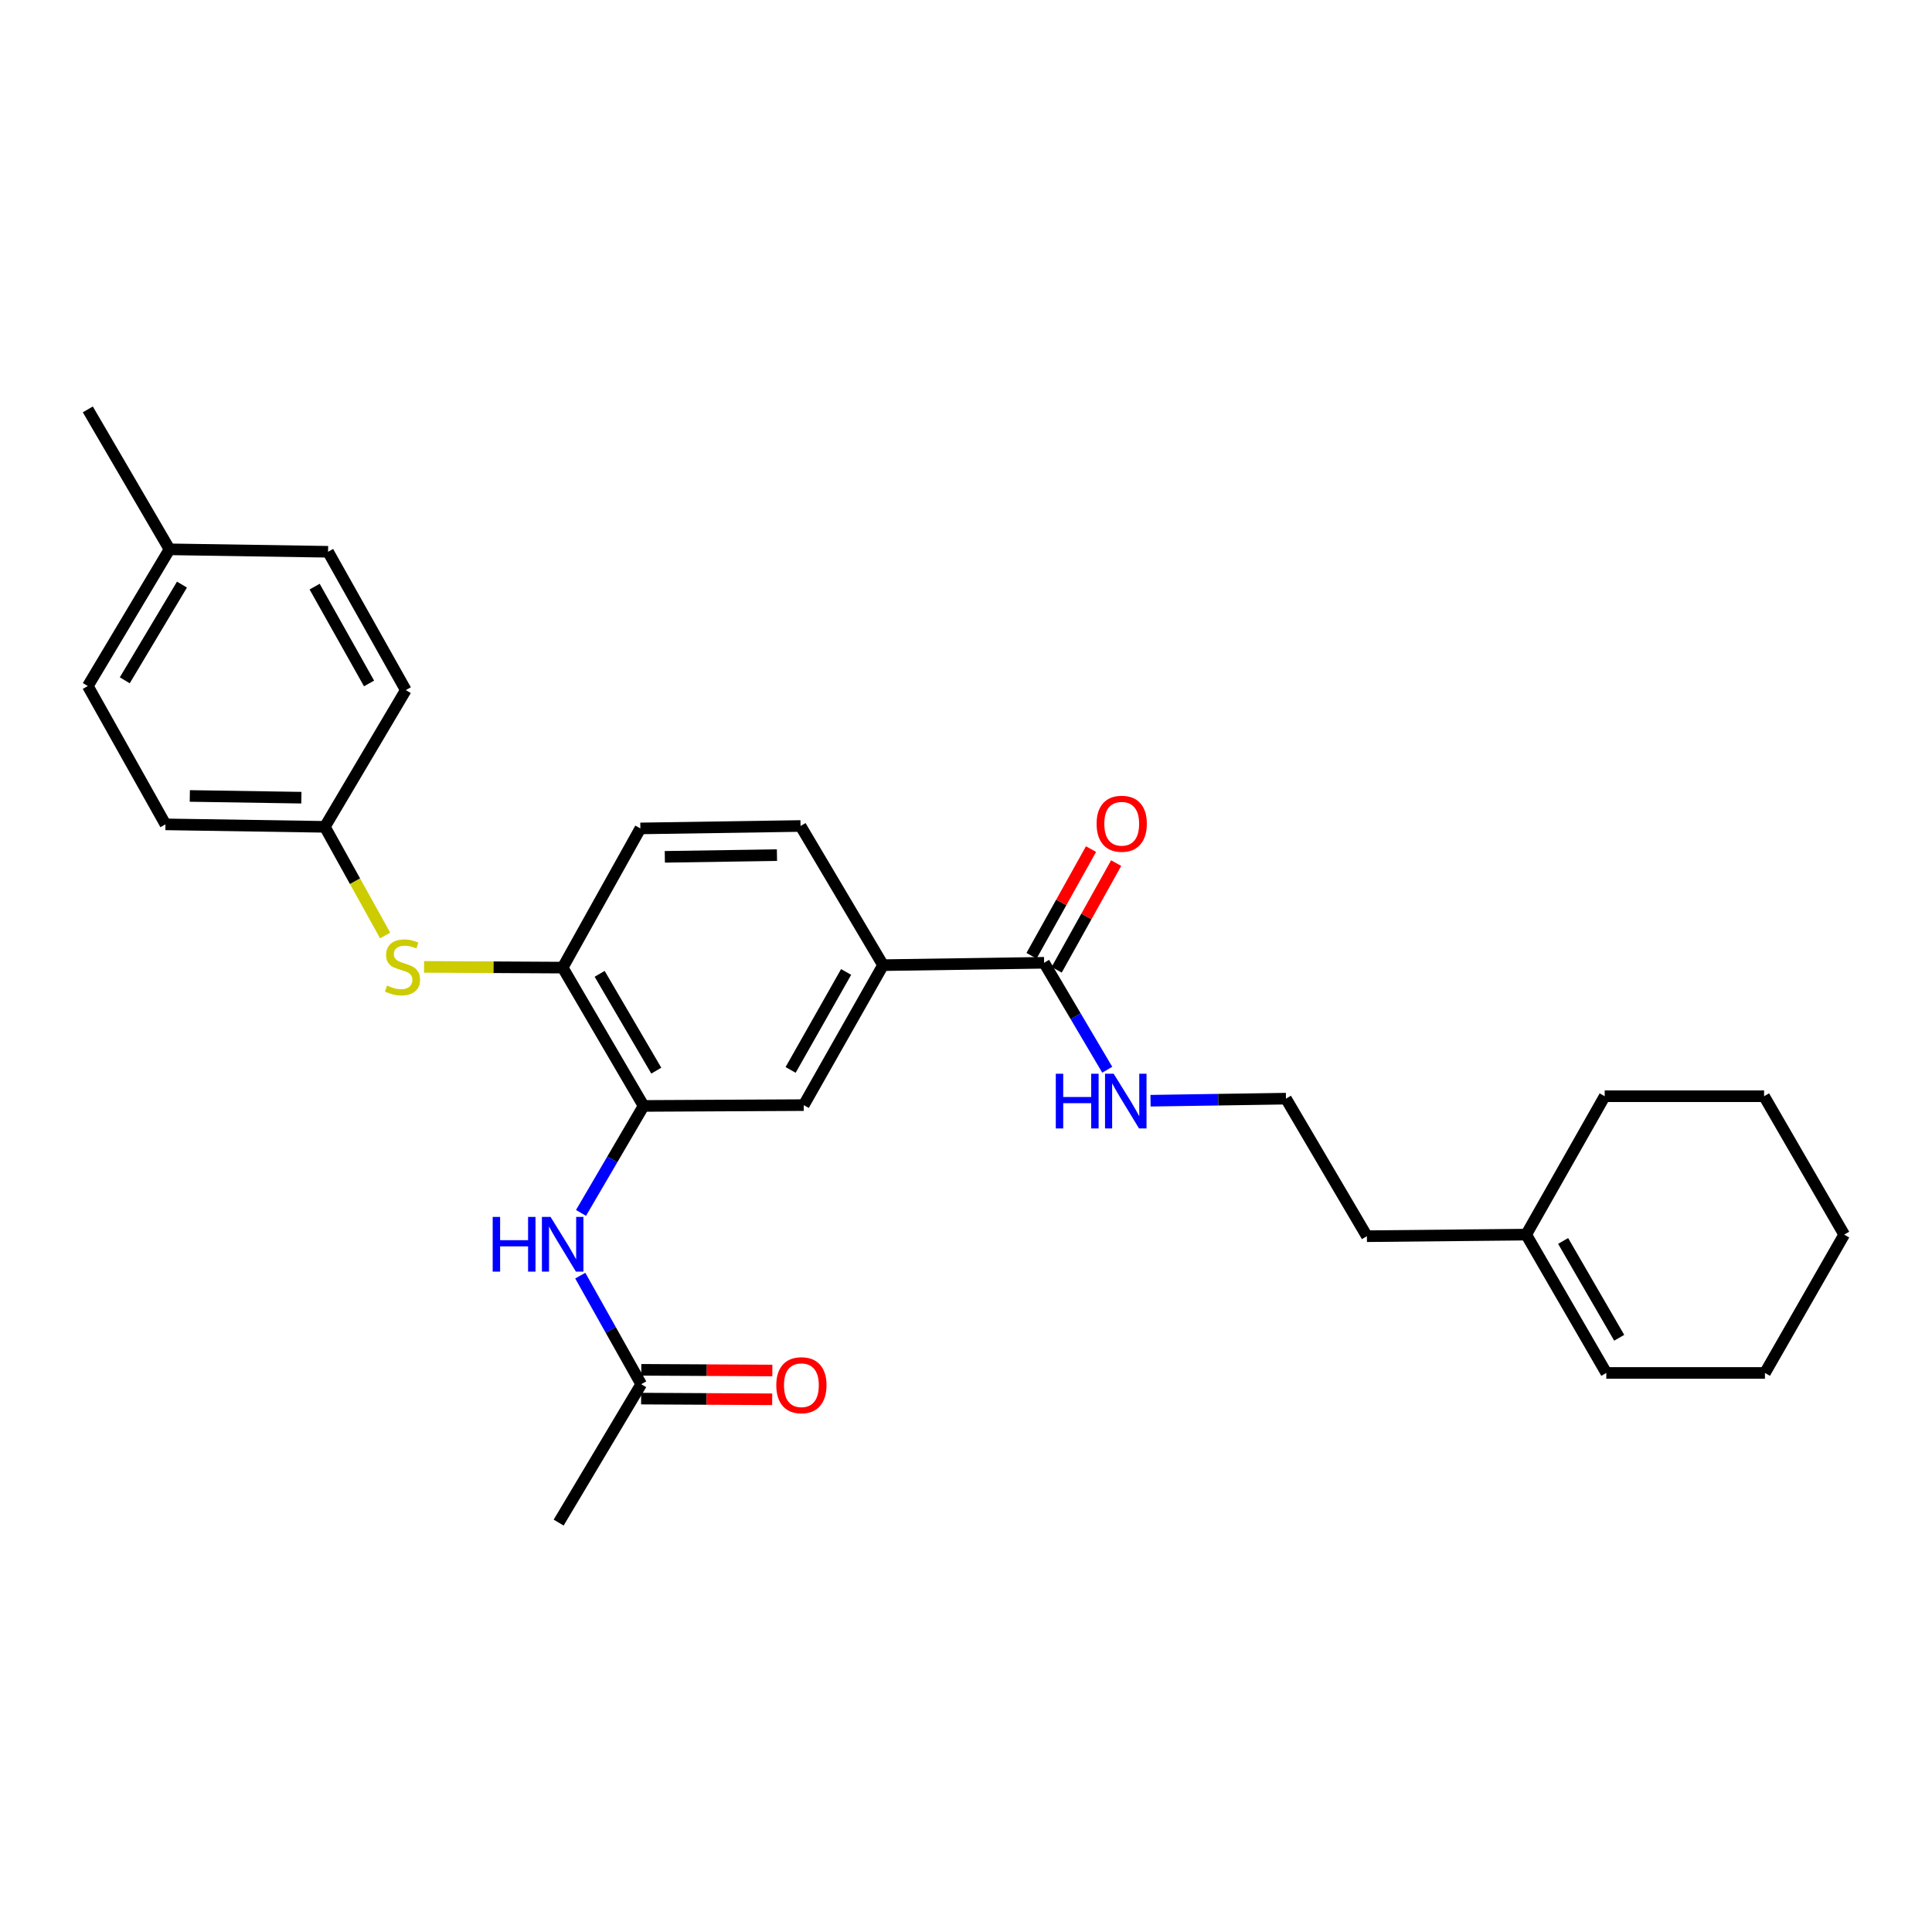 <?xml version='1.0' encoding='iso-8859-1'?>
<svg version='1.1' baseProfile='full'
              xmlns='http://www.w3.org/2000/svg'
                      xmlns:rdkit='http://www.rdkit.org/xml'
                      xmlns:xlink='http://www.w3.org/1999/xlink'
                  xml:space='preserve'
width='1000px' height='1000px' viewBox='0 0 1000 1000'>
<!-- END OF HEADER -->
<rect style='opacity:1.0;fill:#FFFFFF;stroke:none' width='1000' height='1000' x='0' y='0'> </rect>
<path class='bond-1' d='M 333.121,572.428 L 316.925,600.115' style='fill:none;fill-rule:evenodd;stroke:#000000;stroke-width:6px;stroke-linecap:butt;stroke-linejoin:miter;stroke-opacity:1' />
<path class='bond-1' d='M 316.925,600.115 L 300.73,627.802' style='fill:none;fill-rule:evenodd;stroke:#0000FF;stroke-width:6px;stroke-linecap:butt;stroke-linejoin:miter;stroke-opacity:1' />
<path class='bond-2' d='M 333.121,572.428 L 291.234,500.836' style='fill:none;fill-rule:evenodd;stroke:#000000;stroke-width:6px;stroke-linecap:butt;stroke-linejoin:miter;stroke-opacity:1' />
<path class='bond-2' d='M 339.696,554.166 L 310.375,504.051' style='fill:none;fill-rule:evenodd;stroke:#000000;stroke-width:6px;stroke-linecap:butt;stroke-linejoin:miter;stroke-opacity:1' />
<path class='bond-4' d='M 333.121,572.428 L 416.018,572.006' style='fill:none;fill-rule:evenodd;stroke:#000000;stroke-width:6px;stroke-linecap:butt;stroke-linejoin:miter;stroke-opacity:1' />
<path class='bond-0' d='M 540.422,498.336 L 457.07,499.561' style='fill:none;fill-rule:evenodd;stroke:#000000;stroke-width:6px;stroke-linecap:butt;stroke-linejoin:miter;stroke-opacity:1' />
<path class='bond-8' d='M 546.928,501.964 L 562.325,474.352' style='fill:none;fill-rule:evenodd;stroke:#000000;stroke-width:6px;stroke-linecap:butt;stroke-linejoin:miter;stroke-opacity:1' />
<path class='bond-8' d='M 562.325,474.352 L 577.722,446.739' style='fill:none;fill-rule:evenodd;stroke:#FF0000;stroke-width:6px;stroke-linecap:butt;stroke-linejoin:miter;stroke-opacity:1' />
<path class='bond-8' d='M 533.917,494.709 L 549.314,467.096' style='fill:none;fill-rule:evenodd;stroke:#000000;stroke-width:6px;stroke-linecap:butt;stroke-linejoin:miter;stroke-opacity:1' />
<path class='bond-8' d='M 549.314,467.096 L 564.711,439.484' style='fill:none;fill-rule:evenodd;stroke:#FF0000;stroke-width:6px;stroke-linecap:butt;stroke-linejoin:miter;stroke-opacity:1' />
<path class='bond-12' d='M 540.422,498.336 L 556.766,526.013' style='fill:none;fill-rule:evenodd;stroke:#000000;stroke-width:6px;stroke-linecap:butt;stroke-linejoin:miter;stroke-opacity:1' />
<path class='bond-12' d='M 556.766,526.013 L 573.11,553.69' style='fill:none;fill-rule:evenodd;stroke:#0000FF;stroke-width:6px;stroke-linecap:butt;stroke-linejoin:miter;stroke-opacity:1' />
<path class='bond-6' d='M 300.347,660.272 L 316.117,688.368' style='fill:none;fill-rule:evenodd;stroke:#0000FF;stroke-width:6px;stroke-linecap:butt;stroke-linejoin:miter;stroke-opacity:1' />
<path class='bond-6' d='M 316.117,688.368 L 331.888,716.464' style='fill:none;fill-rule:evenodd;stroke:#000000;stroke-width:6px;stroke-linecap:butt;stroke-linejoin:miter;stroke-opacity:1' />
<path class='bond-5' d='M 291.234,500.836 L 255.361,500.646' style='fill:none;fill-rule:evenodd;stroke:#000000;stroke-width:6px;stroke-linecap:butt;stroke-linejoin:miter;stroke-opacity:1' />
<path class='bond-5' d='M 255.361,500.646 L 219.489,500.456' style='fill:none;fill-rule:evenodd;stroke:#CCCC00;stroke-width:6px;stroke-linecap:butt;stroke-linejoin:miter;stroke-opacity:1' />
<path class='bond-9' d='M 291.234,500.836 L 331.449,428.789' style='fill:none;fill-rule:evenodd;stroke:#000000;stroke-width:6px;stroke-linecap:butt;stroke-linejoin:miter;stroke-opacity:1' />
<path class='bond-3' d='M 457.07,499.561 L 416.018,572.006' style='fill:none;fill-rule:evenodd;stroke:#000000;stroke-width:6px;stroke-linecap:butt;stroke-linejoin:miter;stroke-opacity:1' />
<path class='bond-3' d='M 437.951,503.083 L 409.215,553.794' style='fill:none;fill-rule:evenodd;stroke:#000000;stroke-width:6px;stroke-linecap:butt;stroke-linejoin:miter;stroke-opacity:1' />
<path class='bond-10' d='M 457.07,499.561 L 414.363,427.531' style='fill:none;fill-rule:evenodd;stroke:#000000;stroke-width:6px;stroke-linecap:butt;stroke-linejoin:miter;stroke-opacity:1' />
<path class='bond-14' d='M 199.35,484.206 L 183.743,456.088' style='fill:none;fill-rule:evenodd;stroke:#CCCC00;stroke-width:6px;stroke-linecap:butt;stroke-linejoin:miter;stroke-opacity:1' />
<path class='bond-14' d='M 183.743,456.088 L 168.137,427.97' style='fill:none;fill-rule:evenodd;stroke:#000000;stroke-width:6px;stroke-linecap:butt;stroke-linejoin:miter;stroke-opacity:1' />
<path class='bond-11' d='M 331.848,723.912 L 365.769,724.092' style='fill:none;fill-rule:evenodd;stroke:#000000;stroke-width:6px;stroke-linecap:butt;stroke-linejoin:miter;stroke-opacity:1' />
<path class='bond-11' d='M 365.769,724.092 L 399.689,724.271' style='fill:none;fill-rule:evenodd;stroke:#FF0000;stroke-width:6px;stroke-linecap:butt;stroke-linejoin:miter;stroke-opacity:1' />
<path class='bond-11' d='M 331.927,709.015 L 365.848,709.194' style='fill:none;fill-rule:evenodd;stroke:#000000;stroke-width:6px;stroke-linecap:butt;stroke-linejoin:miter;stroke-opacity:1' />
<path class='bond-11' d='M 365.848,709.194 L 399.768,709.374' style='fill:none;fill-rule:evenodd;stroke:#FF0000;stroke-width:6px;stroke-linecap:butt;stroke-linejoin:miter;stroke-opacity:1' />
<path class='bond-22' d='M 331.888,716.464 L 289.156,788.097' style='fill:none;fill-rule:evenodd;stroke:#000000;stroke-width:6px;stroke-linecap:butt;stroke-linejoin:miter;stroke-opacity:1' />
<path class='bond-7' d='M 789.959,639.037 L 707.5,639.856' style='fill:none;fill-rule:evenodd;stroke:#000000;stroke-width:6px;stroke-linecap:butt;stroke-linejoin:miter;stroke-opacity:1' />
<path class='bond-13' d='M 789.959,639.037 L 831.424,710.637' style='fill:none;fill-rule:evenodd;stroke:#000000;stroke-width:6px;stroke-linecap:butt;stroke-linejoin:miter;stroke-opacity:1' />
<path class='bond-13' d='M 809.071,642.311 L 838.096,692.431' style='fill:none;fill-rule:evenodd;stroke:#000000;stroke-width:6px;stroke-linecap:butt;stroke-linejoin:miter;stroke-opacity:1' />
<path class='bond-23' d='M 789.959,639.037 L 830.588,567.404' style='fill:none;fill-rule:evenodd;stroke:#000000;stroke-width:6px;stroke-linecap:butt;stroke-linejoin:miter;stroke-opacity:1' />
<path class='bond-28' d='M 331.449,428.789 L 414.363,427.531' style='fill:none;fill-rule:evenodd;stroke:#000000;stroke-width:6px;stroke-linecap:butt;stroke-linejoin:miter;stroke-opacity:1' />
<path class='bond-28' d='M 344.112,443.496 L 402.152,442.616' style='fill:none;fill-rule:evenodd;stroke:#000000;stroke-width:6px;stroke-linecap:butt;stroke-linejoin:miter;stroke-opacity:1' />
<path class='bond-18' d='M 595.512,569.732 L 630.562,569.197' style='fill:none;fill-rule:evenodd;stroke:#0000FF;stroke-width:6px;stroke-linecap:butt;stroke-linejoin:miter;stroke-opacity:1' />
<path class='bond-18' d='M 630.562,569.197 L 665.613,568.662' style='fill:none;fill-rule:evenodd;stroke:#000000;stroke-width:6px;stroke-linecap:butt;stroke-linejoin:miter;stroke-opacity:1' />
<path class='bond-24' d='M 831.424,710.637 L 913.527,710.637' style='fill:none;fill-rule:evenodd;stroke:#000000;stroke-width:6px;stroke-linecap:butt;stroke-linejoin:miter;stroke-opacity:1' />
<path class='bond-16' d='M 168.137,427.97 L 210.041,357.197' style='fill:none;fill-rule:evenodd;stroke:#000000;stroke-width:6px;stroke-linecap:butt;stroke-linejoin:miter;stroke-opacity:1' />
<path class='bond-17' d='M 168.137,427.97 L 85.637,426.687' style='fill:none;fill-rule:evenodd;stroke:#000000;stroke-width:6px;stroke-linecap:butt;stroke-linejoin:miter;stroke-opacity:1' />
<path class='bond-17' d='M 155.994,412.881 L 98.244,411.983' style='fill:none;fill-rule:evenodd;stroke:#000000;stroke-width:6px;stroke-linecap:butt;stroke-linejoin:miter;stroke-opacity:1' />
<path class='bond-15' d='M 87.739,284.331 L 45.455,355.095' style='fill:none;fill-rule:evenodd;stroke:#000000;stroke-width:6px;stroke-linecap:butt;stroke-linejoin:miter;stroke-opacity:1' />
<path class='bond-15' d='M 94.185,302.587 L 64.586,352.122' style='fill:none;fill-rule:evenodd;stroke:#000000;stroke-width:6px;stroke-linecap:butt;stroke-linejoin:miter;stroke-opacity:1' />
<path class='bond-25' d='M 87.739,284.331 L 45.455,211.903' style='fill:none;fill-rule:evenodd;stroke:#000000;stroke-width:6px;stroke-linecap:butt;stroke-linejoin:miter;stroke-opacity:1' />
<path class='bond-29' d='M 87.739,284.331 L 169.809,285.597' style='fill:none;fill-rule:evenodd;stroke:#000000;stroke-width:6px;stroke-linecap:butt;stroke-linejoin:miter;stroke-opacity:1' />
<path class='bond-19' d='M 210.041,357.197 L 169.809,285.597' style='fill:none;fill-rule:evenodd;stroke:#000000;stroke-width:6px;stroke-linecap:butt;stroke-linejoin:miter;stroke-opacity:1' />
<path class='bond-19' d='M 191.018,353.755 L 162.856,303.635' style='fill:none;fill-rule:evenodd;stroke:#000000;stroke-width:6px;stroke-linecap:butt;stroke-linejoin:miter;stroke-opacity:1' />
<path class='bond-20' d='M 85.637,426.687 L 45.455,355.095' style='fill:none;fill-rule:evenodd;stroke:#000000;stroke-width:6px;stroke-linecap:butt;stroke-linejoin:miter;stroke-opacity:1' />
<path class='bond-21' d='M 665.613,568.662 L 707.5,639.856' style='fill:none;fill-rule:evenodd;stroke:#000000;stroke-width:6px;stroke-linecap:butt;stroke-linejoin:miter;stroke-opacity:1' />
<path class='bond-26' d='M 830.588,567.404 L 913.088,567.404' style='fill:none;fill-rule:evenodd;stroke:#000000;stroke-width:6px;stroke-linecap:butt;stroke-linejoin:miter;stroke-opacity:1' />
<path class='bond-30' d='M 913.527,710.637 L 954.545,639.037' style='fill:none;fill-rule:evenodd;stroke:#000000;stroke-width:6px;stroke-linecap:butt;stroke-linejoin:miter;stroke-opacity:1' />
<path class='bond-27' d='M 913.088,567.404 L 954.545,639.037' style='fill:none;fill-rule:evenodd;stroke:#000000;stroke-width:6px;stroke-linecap:butt;stroke-linejoin:miter;stroke-opacity:1' />
<path  class='atom-2' d='M 255.014 629.876
L 258.854 629.876
L 258.854 641.916
L 273.334 641.916
L 273.334 629.876
L 277.174 629.876
L 277.174 658.196
L 273.334 658.196
L 273.334 645.116
L 258.854 645.116
L 258.854 658.196
L 255.014 658.196
L 255.014 629.876
' fill='#0000FF'/>
<path  class='atom-2' d='M 284.974 629.876
L 294.254 644.876
Q 295.174 646.356, 296.654 649.036
Q 298.134 651.716, 298.214 651.876
L 298.214 629.876
L 301.974 629.876
L 301.974 658.196
L 298.094 658.196
L 288.134 641.796
Q 286.974 639.876, 285.734 637.676
Q 284.534 635.476, 284.174 634.796
L 284.174 658.196
L 280.494 658.196
L 280.494 629.876
L 284.974 629.876
' fill='#0000FF'/>
<path  class='atom-6' d='M 200.336 510.117
Q 200.656 510.237, 201.976 510.797
Q 203.296 511.357, 204.736 511.717
Q 206.216 512.037, 207.656 512.037
Q 210.336 512.037, 211.896 510.757
Q 213.456 509.437, 213.456 507.157
Q 213.456 505.597, 212.656 504.637
Q 211.896 503.677, 210.696 503.157
Q 209.496 502.637, 207.496 502.037
Q 204.976 501.277, 203.456 500.557
Q 201.976 499.837, 200.896 498.317
Q 199.856 496.797, 199.856 494.237
Q 199.856 490.677, 202.256 488.477
Q 204.696 486.277, 209.496 486.277
Q 212.776 486.277, 216.496 487.837
L 215.576 490.917
Q 212.176 489.517, 209.616 489.517
Q 206.856 489.517, 205.336 490.677
Q 203.816 491.797, 203.856 493.757
Q 203.856 495.277, 204.616 496.197
Q 205.416 497.117, 206.536 497.637
Q 207.696 498.157, 209.616 498.757
Q 212.176 499.557, 213.696 500.357
Q 215.216 501.157, 216.296 502.797
Q 217.416 504.397, 217.416 507.157
Q 217.416 511.077, 214.776 513.197
Q 212.176 515.277, 207.816 515.277
Q 205.296 515.277, 203.376 514.717
Q 201.496 514.197, 199.256 513.277
L 200.336 510.117
' fill='#CCCC00'/>
<path  class='atom-9' d='M 567.597 426.369
Q 567.597 419.569, 570.957 415.769
Q 574.317 411.969, 580.597 411.969
Q 586.877 411.969, 590.237 415.769
Q 593.597 419.569, 593.597 426.369
Q 593.597 433.249, 590.197 437.169
Q 586.797 441.049, 580.597 441.049
Q 574.357 441.049, 570.957 437.169
Q 567.597 433.289, 567.597 426.369
M 580.597 437.849
Q 584.917 437.849, 587.237 434.969
Q 589.597 432.049, 589.597 426.369
Q 589.597 420.809, 587.237 418.009
Q 584.917 415.169, 580.597 415.169
Q 576.277 415.169, 573.917 417.969
Q 571.597 420.769, 571.597 426.369
Q 571.597 432.089, 573.917 434.969
Q 576.277 437.849, 580.597 437.849
' fill='#FF0000'/>
<path  class='atom-12' d='M 401.802 716.982
Q 401.802 710.182, 405.162 706.382
Q 408.522 702.582, 414.802 702.582
Q 421.082 702.582, 424.442 706.382
Q 427.802 710.182, 427.802 716.982
Q 427.802 723.862, 424.402 727.782
Q 421.002 731.662, 414.802 731.662
Q 408.562 731.662, 405.162 727.782
Q 401.802 723.902, 401.802 716.982
M 414.802 728.462
Q 419.122 728.462, 421.442 725.582
Q 423.802 722.662, 423.802 716.982
Q 423.802 711.422, 421.442 708.622
Q 419.122 705.782, 414.802 705.782
Q 410.482 705.782, 408.122 708.582
Q 405.802 711.382, 405.802 716.982
Q 405.802 722.702, 408.122 725.582
Q 410.482 728.462, 414.802 728.462
' fill='#FF0000'/>
<path  class='atom-13' d='M 546.479 555.768
L 550.319 555.768
L 550.319 567.808
L 564.799 567.808
L 564.799 555.768
L 568.639 555.768
L 568.639 584.088
L 564.799 584.088
L 564.799 571.008
L 550.319 571.008
L 550.319 584.088
L 546.479 584.088
L 546.479 555.768
' fill='#0000FF'/>
<path  class='atom-13' d='M 576.439 555.768
L 585.719 570.768
Q 586.639 572.248, 588.119 574.928
Q 589.599 577.608, 589.679 577.768
L 589.679 555.768
L 593.439 555.768
L 593.439 584.088
L 589.559 584.088
L 579.599 567.688
Q 578.439 565.768, 577.199 563.568
Q 575.999 561.368, 575.639 560.688
L 575.639 584.088
L 571.959 584.088
L 571.959 555.768
L 576.439 555.768
' fill='#0000FF'/>
</svg>
